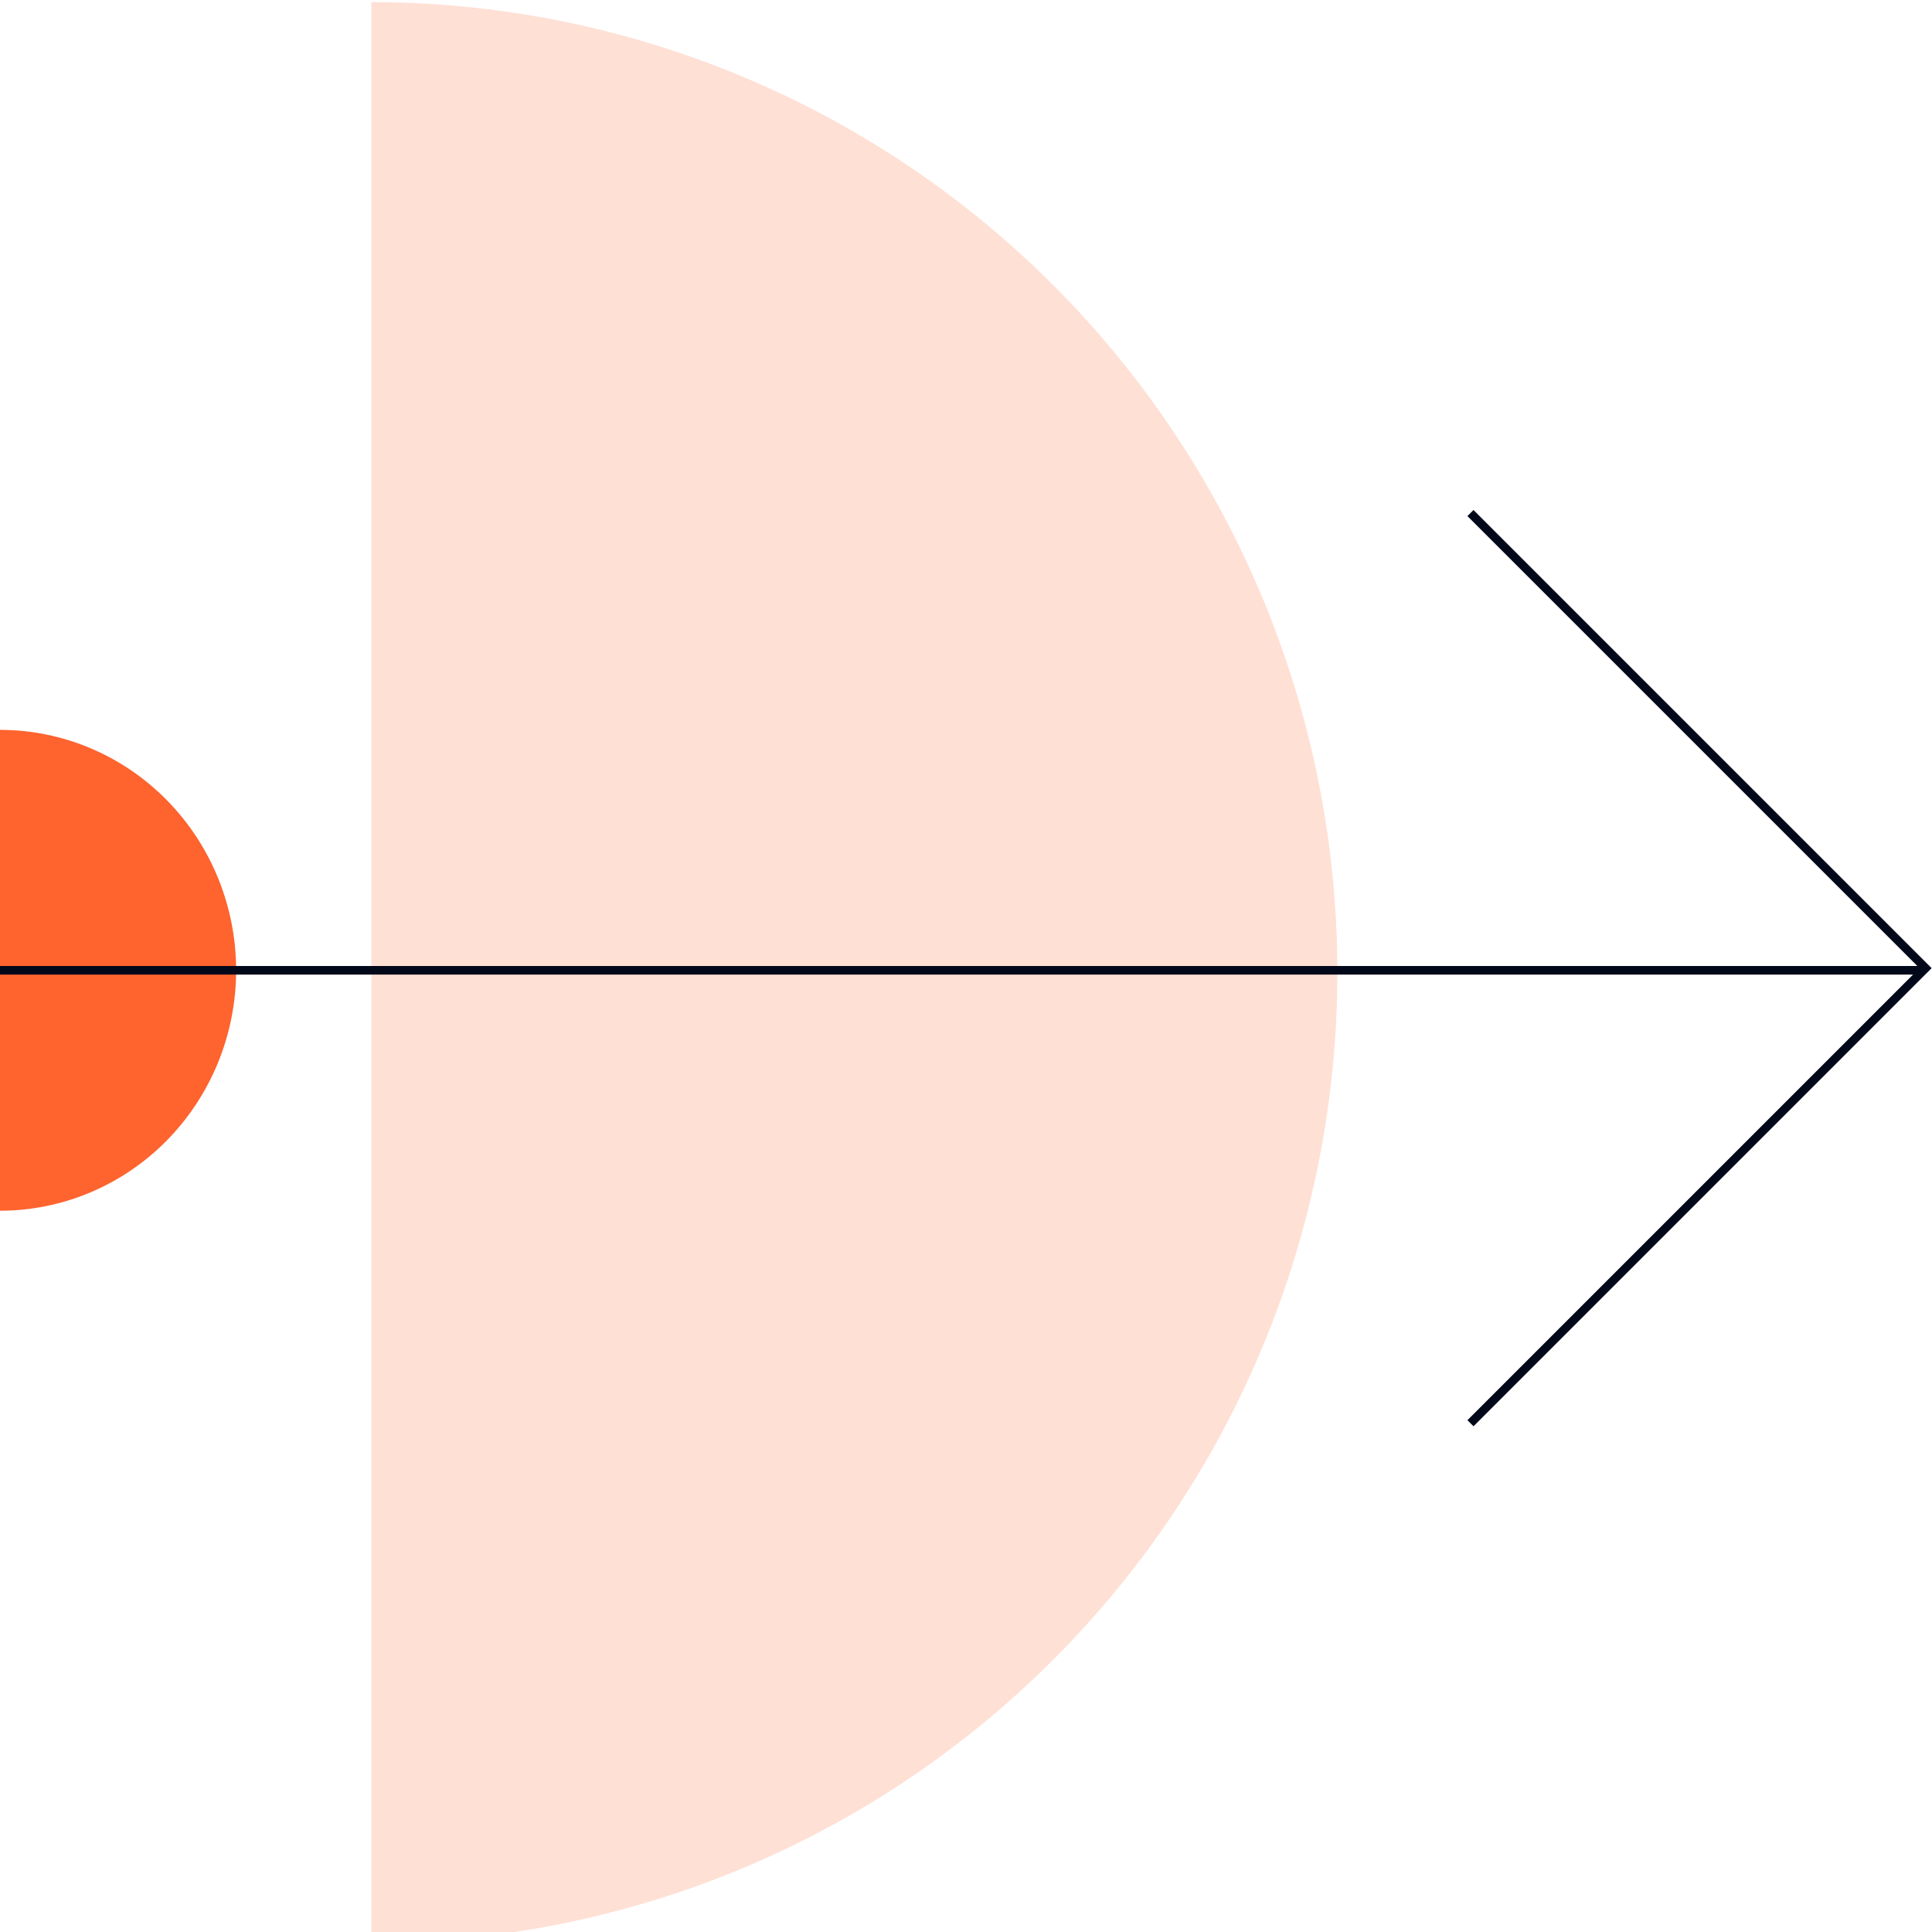 <svg xmlns="http://www.w3.org/2000/svg" width="450" height="450" viewBox="0 0 450 450" fill="none"><g clip-path="url(#clip0_1930_11674)"><path d="M5.97665e-06 170C7.223 170 14.375 171.448 21.048 174.263C27.721 177.077 33.784 181.202 38.891 186.402C43.998 191.602 48.049 197.775 50.813 204.57C53.577 211.364 55 218.646 55 226C55 233.354 53.577 240.636 50.813 247.43C48.049 254.225 43.998 260.398 38.891 265.598C33.784 270.798 27.721 274.923 21.048 277.737C14.375 280.552 7.223 282 -1.14441e-05 282L5.97665e-06 170Z" fill="#FF632E"></path><path d="M86.5 0.5C116.047 0.5 145.306 6.346 172.604 17.703C199.902 29.061 224.706 45.708 245.599 66.694C266.492 87.68 283.066 112.594 294.373 140.014C305.68 167.433 311.5 196.821 311.5 226.5C311.5 256.179 305.68 285.567 294.373 312.986C283.066 340.406 266.492 365.32 245.599 386.306C224.706 407.292 199.902 423.939 172.604 435.297C145.305 446.654 116.047 452.5 86.5 452.5L86.5 0.5Z" fill="#FFE0D5"></path><path fill-rule="evenodd" clip-rule="evenodd" d="M448 227L-3.03427e-05 227L-3.05176e-05 225L448 225L448 227Z" fill="#010819"></path><path fill-rule="evenodd" clip-rule="evenodd" d="M449.914 225.5L343.207 332.207L341.793 330.793L447.086 225.5L341.793 120.207L343.207 118.793L449.914 225.5Z" fill="#010819"></path></g><defs><clipPath id="clip0_1930_11674"><rect width="450" height="450" fill="white"></rect></clipPath></defs></svg>